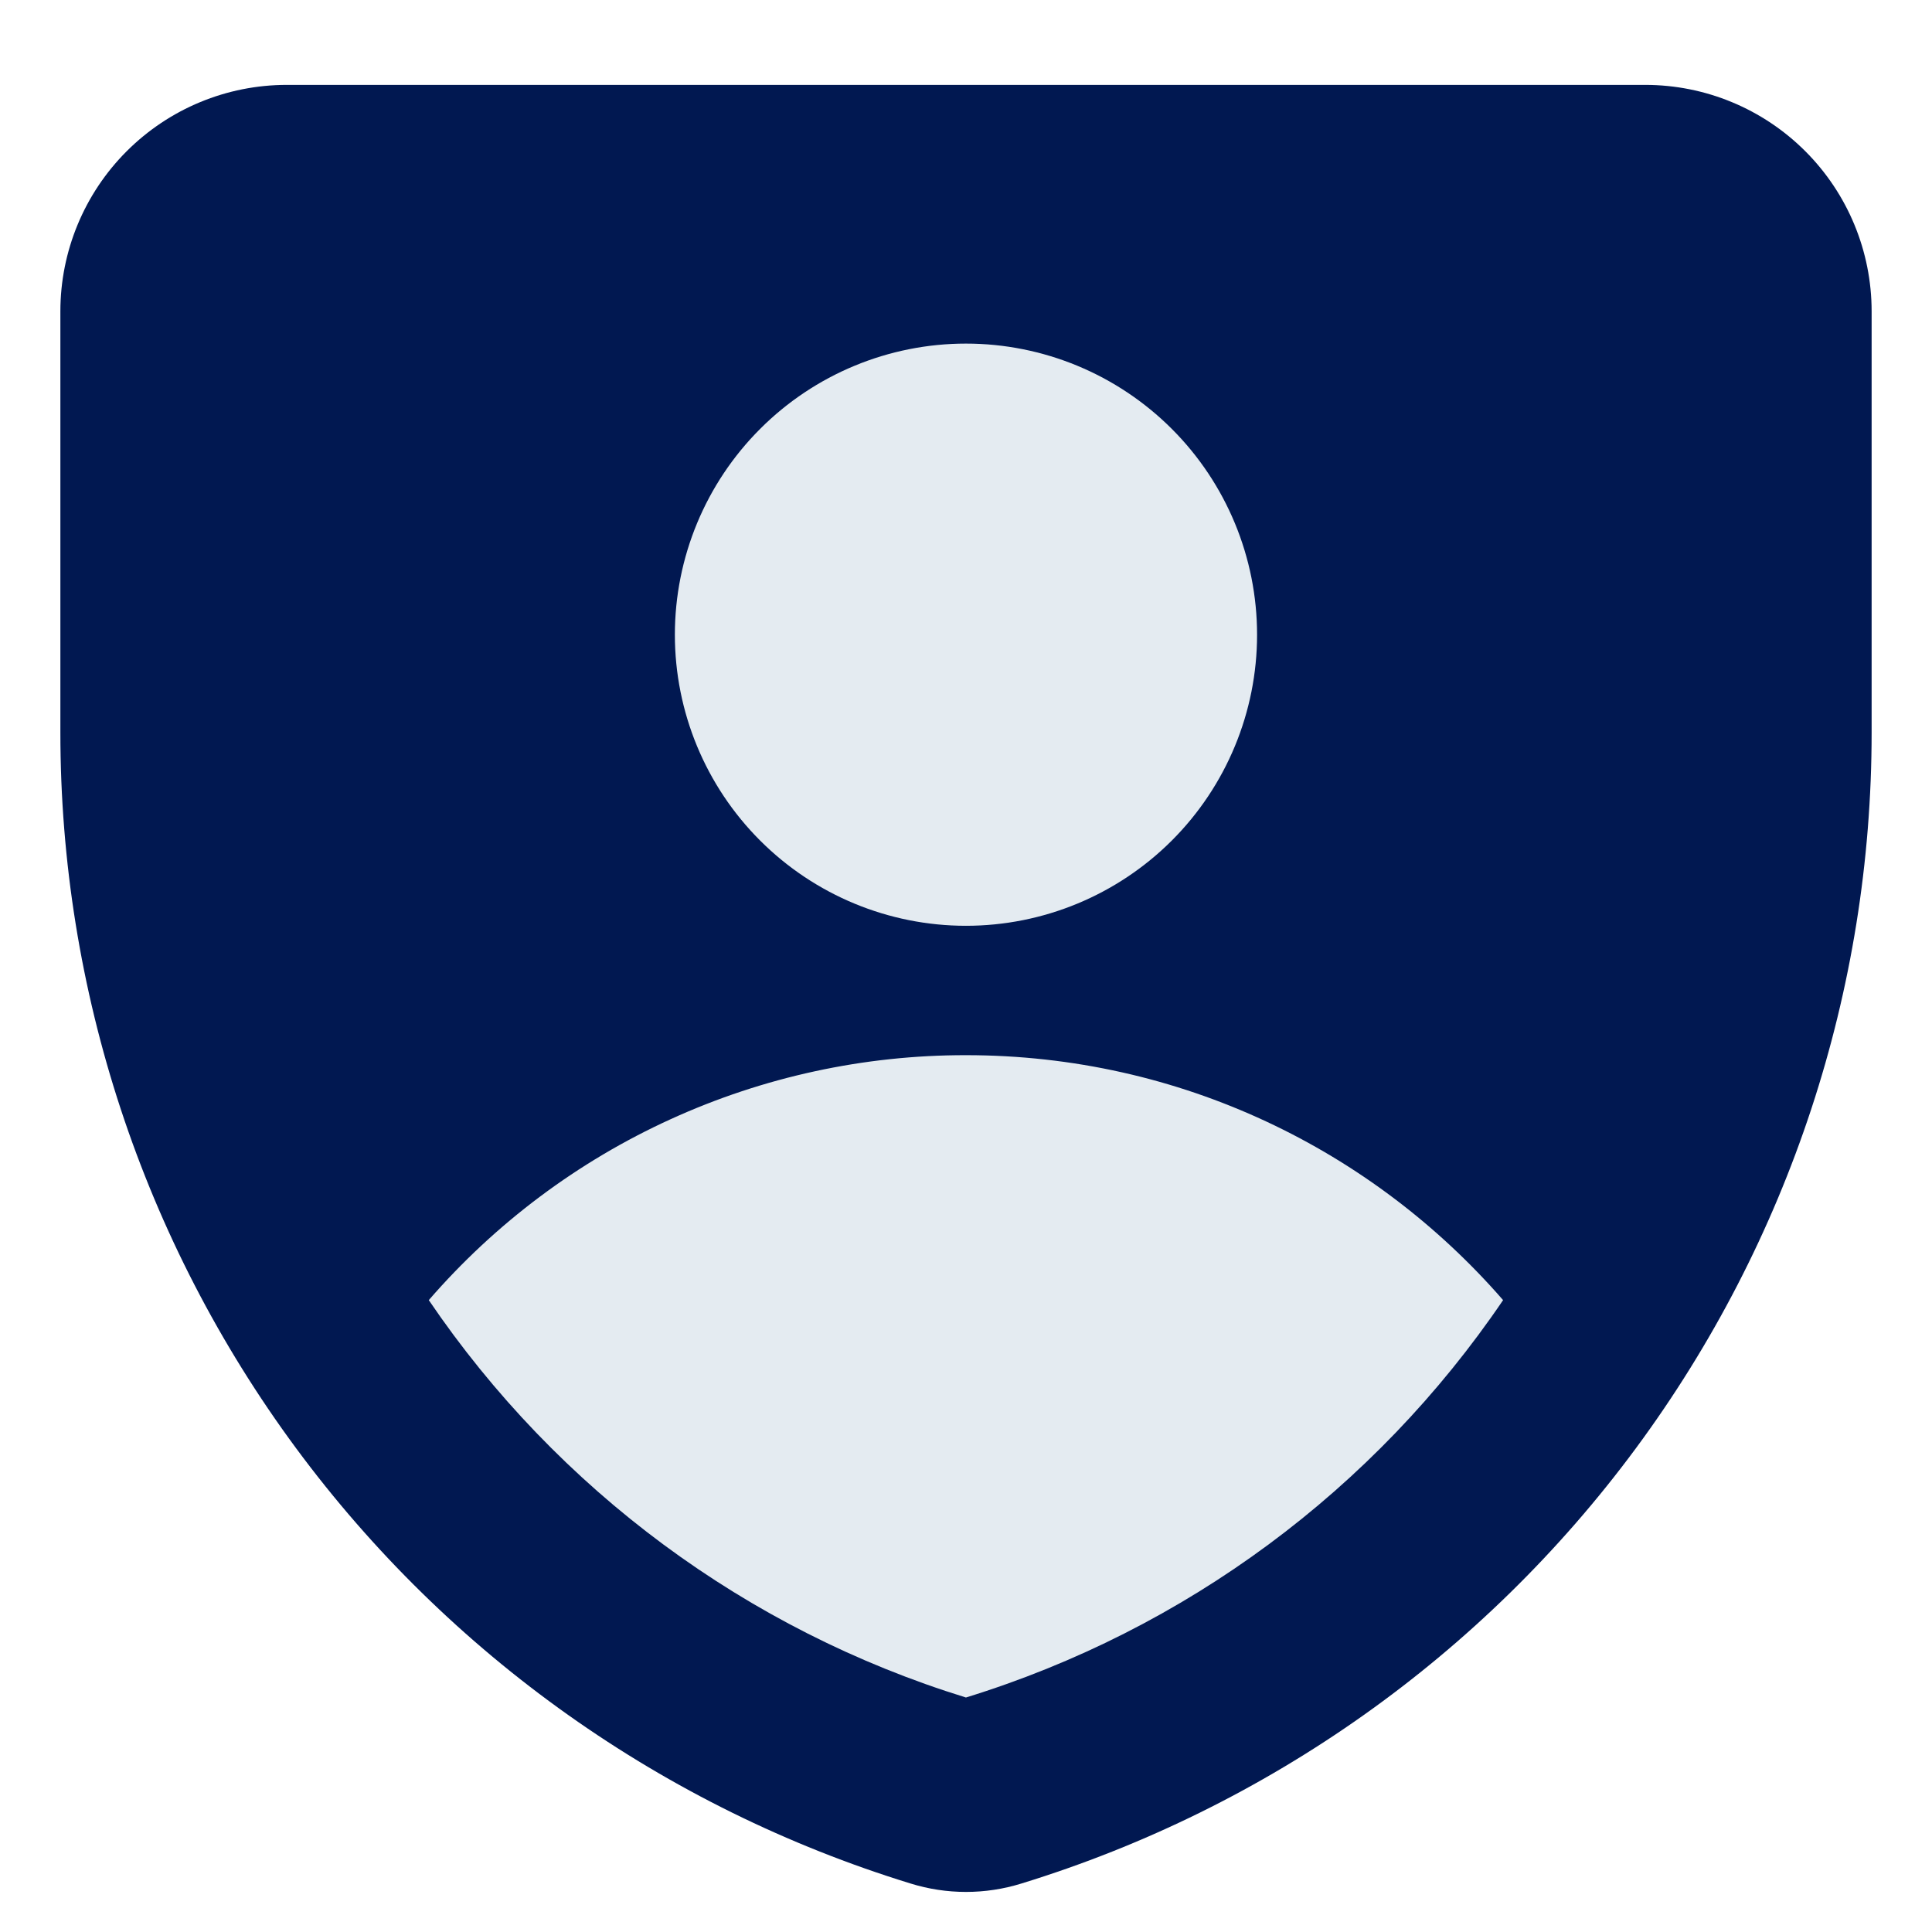 <svg xmlns="http://www.w3.org/2000/svg" width="32" height="32" viewBox="0 0 32 32" fill="none"><path d="M4.75 1.406C3.755 1.406 2.802 1.801 2.098 2.505C1.395 3.208 1 4.162 1 5.156L1 12.136C1 16.4 2.368 20.553 4.901 23.983C7.435 27.414 11.002 29.942 15.079 31.196C15.679 31.383 16.321 31.383 16.921 31.196C20.998 29.942 24.565 27.414 27.099 23.983C29.632 20.553 31 16.4 31 12.136V5.156C31 4.162 30.605 3.208 29.902 2.505C29.198 1.801 28.245 1.406 27.25 1.406L4.75 1.406Z" fill="#011851"></path><path fill-rule="evenodd" clip-rule="evenodd" d="M20.821 10.513C20.821 11.792 20.313 13.018 19.409 13.922C18.504 14.826 17.278 15.334 15.999 15.334C14.721 15.334 13.494 14.826 12.59 13.922C11.686 13.018 11.178 11.792 11.178 10.513C11.178 9.234 11.686 8.008 12.59 7.104C13.494 6.199 14.721 5.691 15.999 5.691C17.278 5.691 18.504 6.199 19.409 7.104C20.313 8.008 20.821 9.234 20.821 10.513ZM15.999 17.477C19.55 17.477 22.734 19.048 24.896 21.534C22.765 24.675 19.627 26.997 15.999 28.116C12.372 26.997 9.234 24.675 7.102 21.534C8.207 20.259 9.574 19.236 11.109 18.537C12.644 17.837 14.312 17.475 15.999 17.477Z" fill="#E4EBF1"></path></svg>